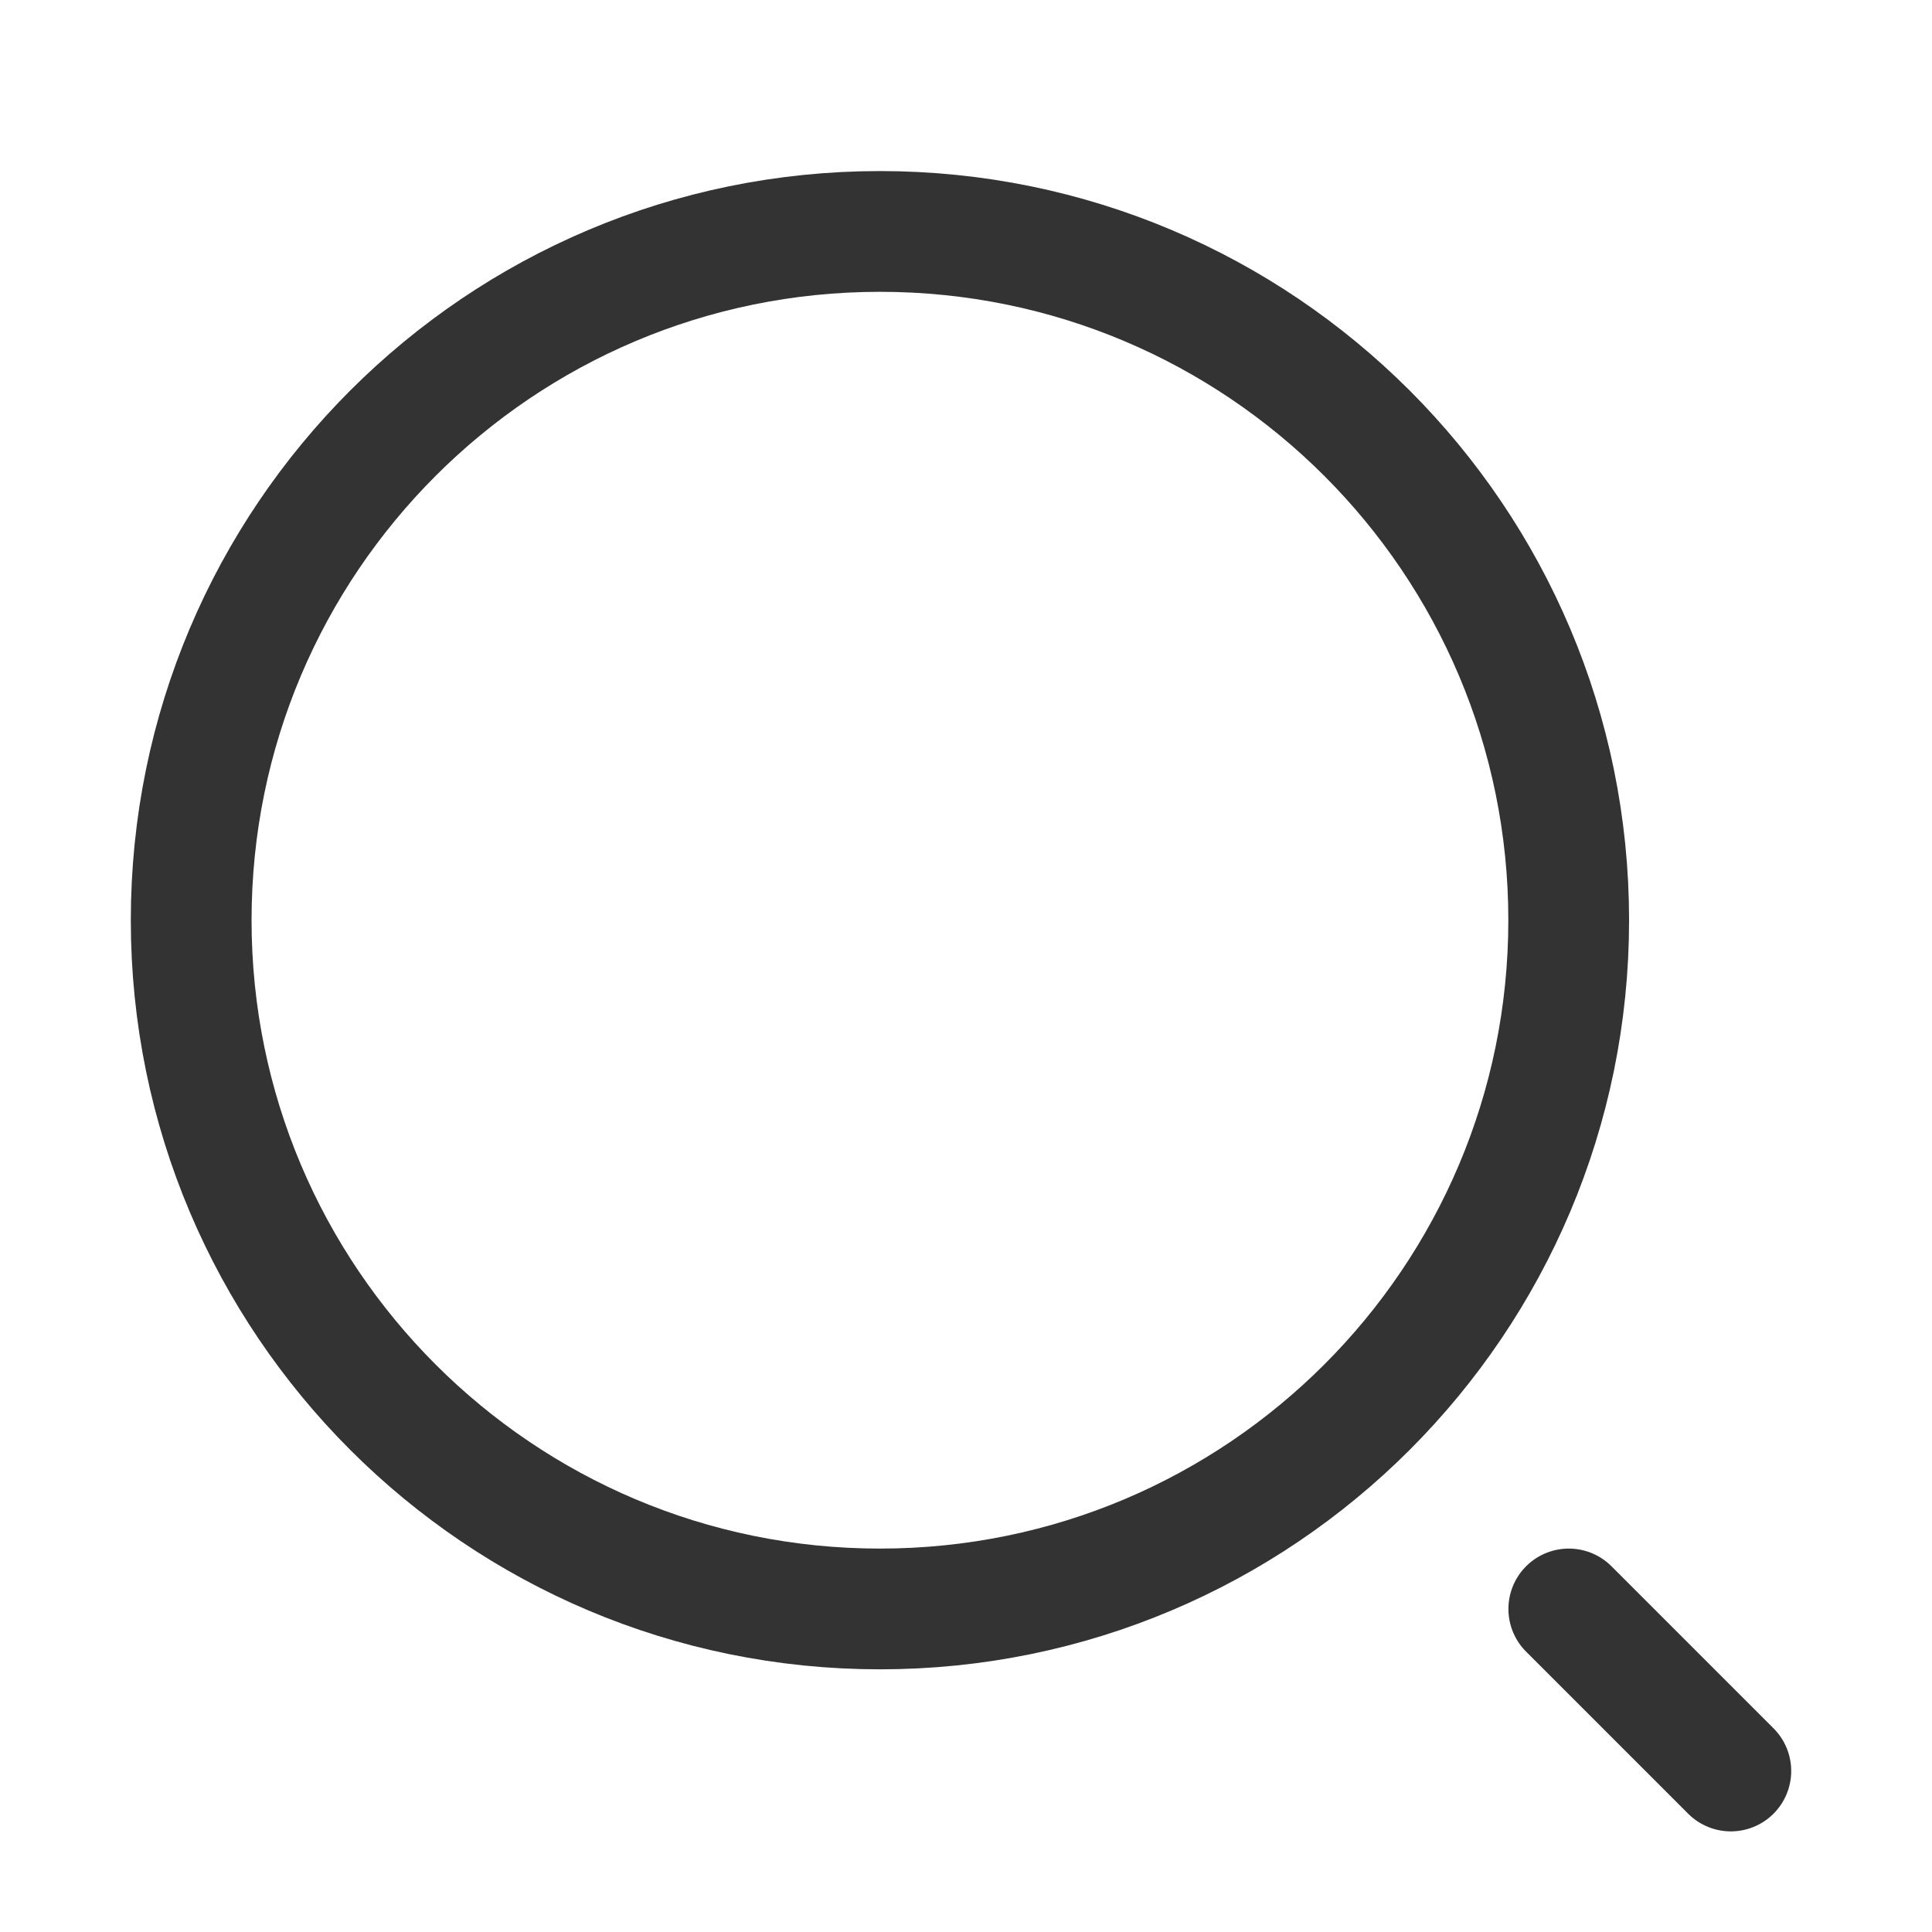 <?xml version="1.0" encoding="UTF-8"?> <svg xmlns="http://www.w3.org/2000/svg" width="24" height="24" viewBox="0 0 24 24" fill="none"><g clip-path="url(#clip0_730_117)"><path d="M10.931 19.987C15.656 19.987 19.487 16.156 19.487 11.431C19.487 6.706 15.656 2.875 10.931 2.875C6.206 2.875 2.375 6.706 2.375 11.431C2.375 16.156 6.206 19.987 10.931 19.987Z" stroke="#333333" stroke-width="1.5" stroke-linecap="round" stroke-linejoin="round"></path><path d="M21.501 22L19.488 19.987" stroke="#333333" stroke-width="1.5" stroke-linecap="round" stroke-linejoin="round"></path></g><defs><clipPath id="clip0_730_117"><rect width="24" height="24" fill="white"></rect></clipPath></defs></svg> 